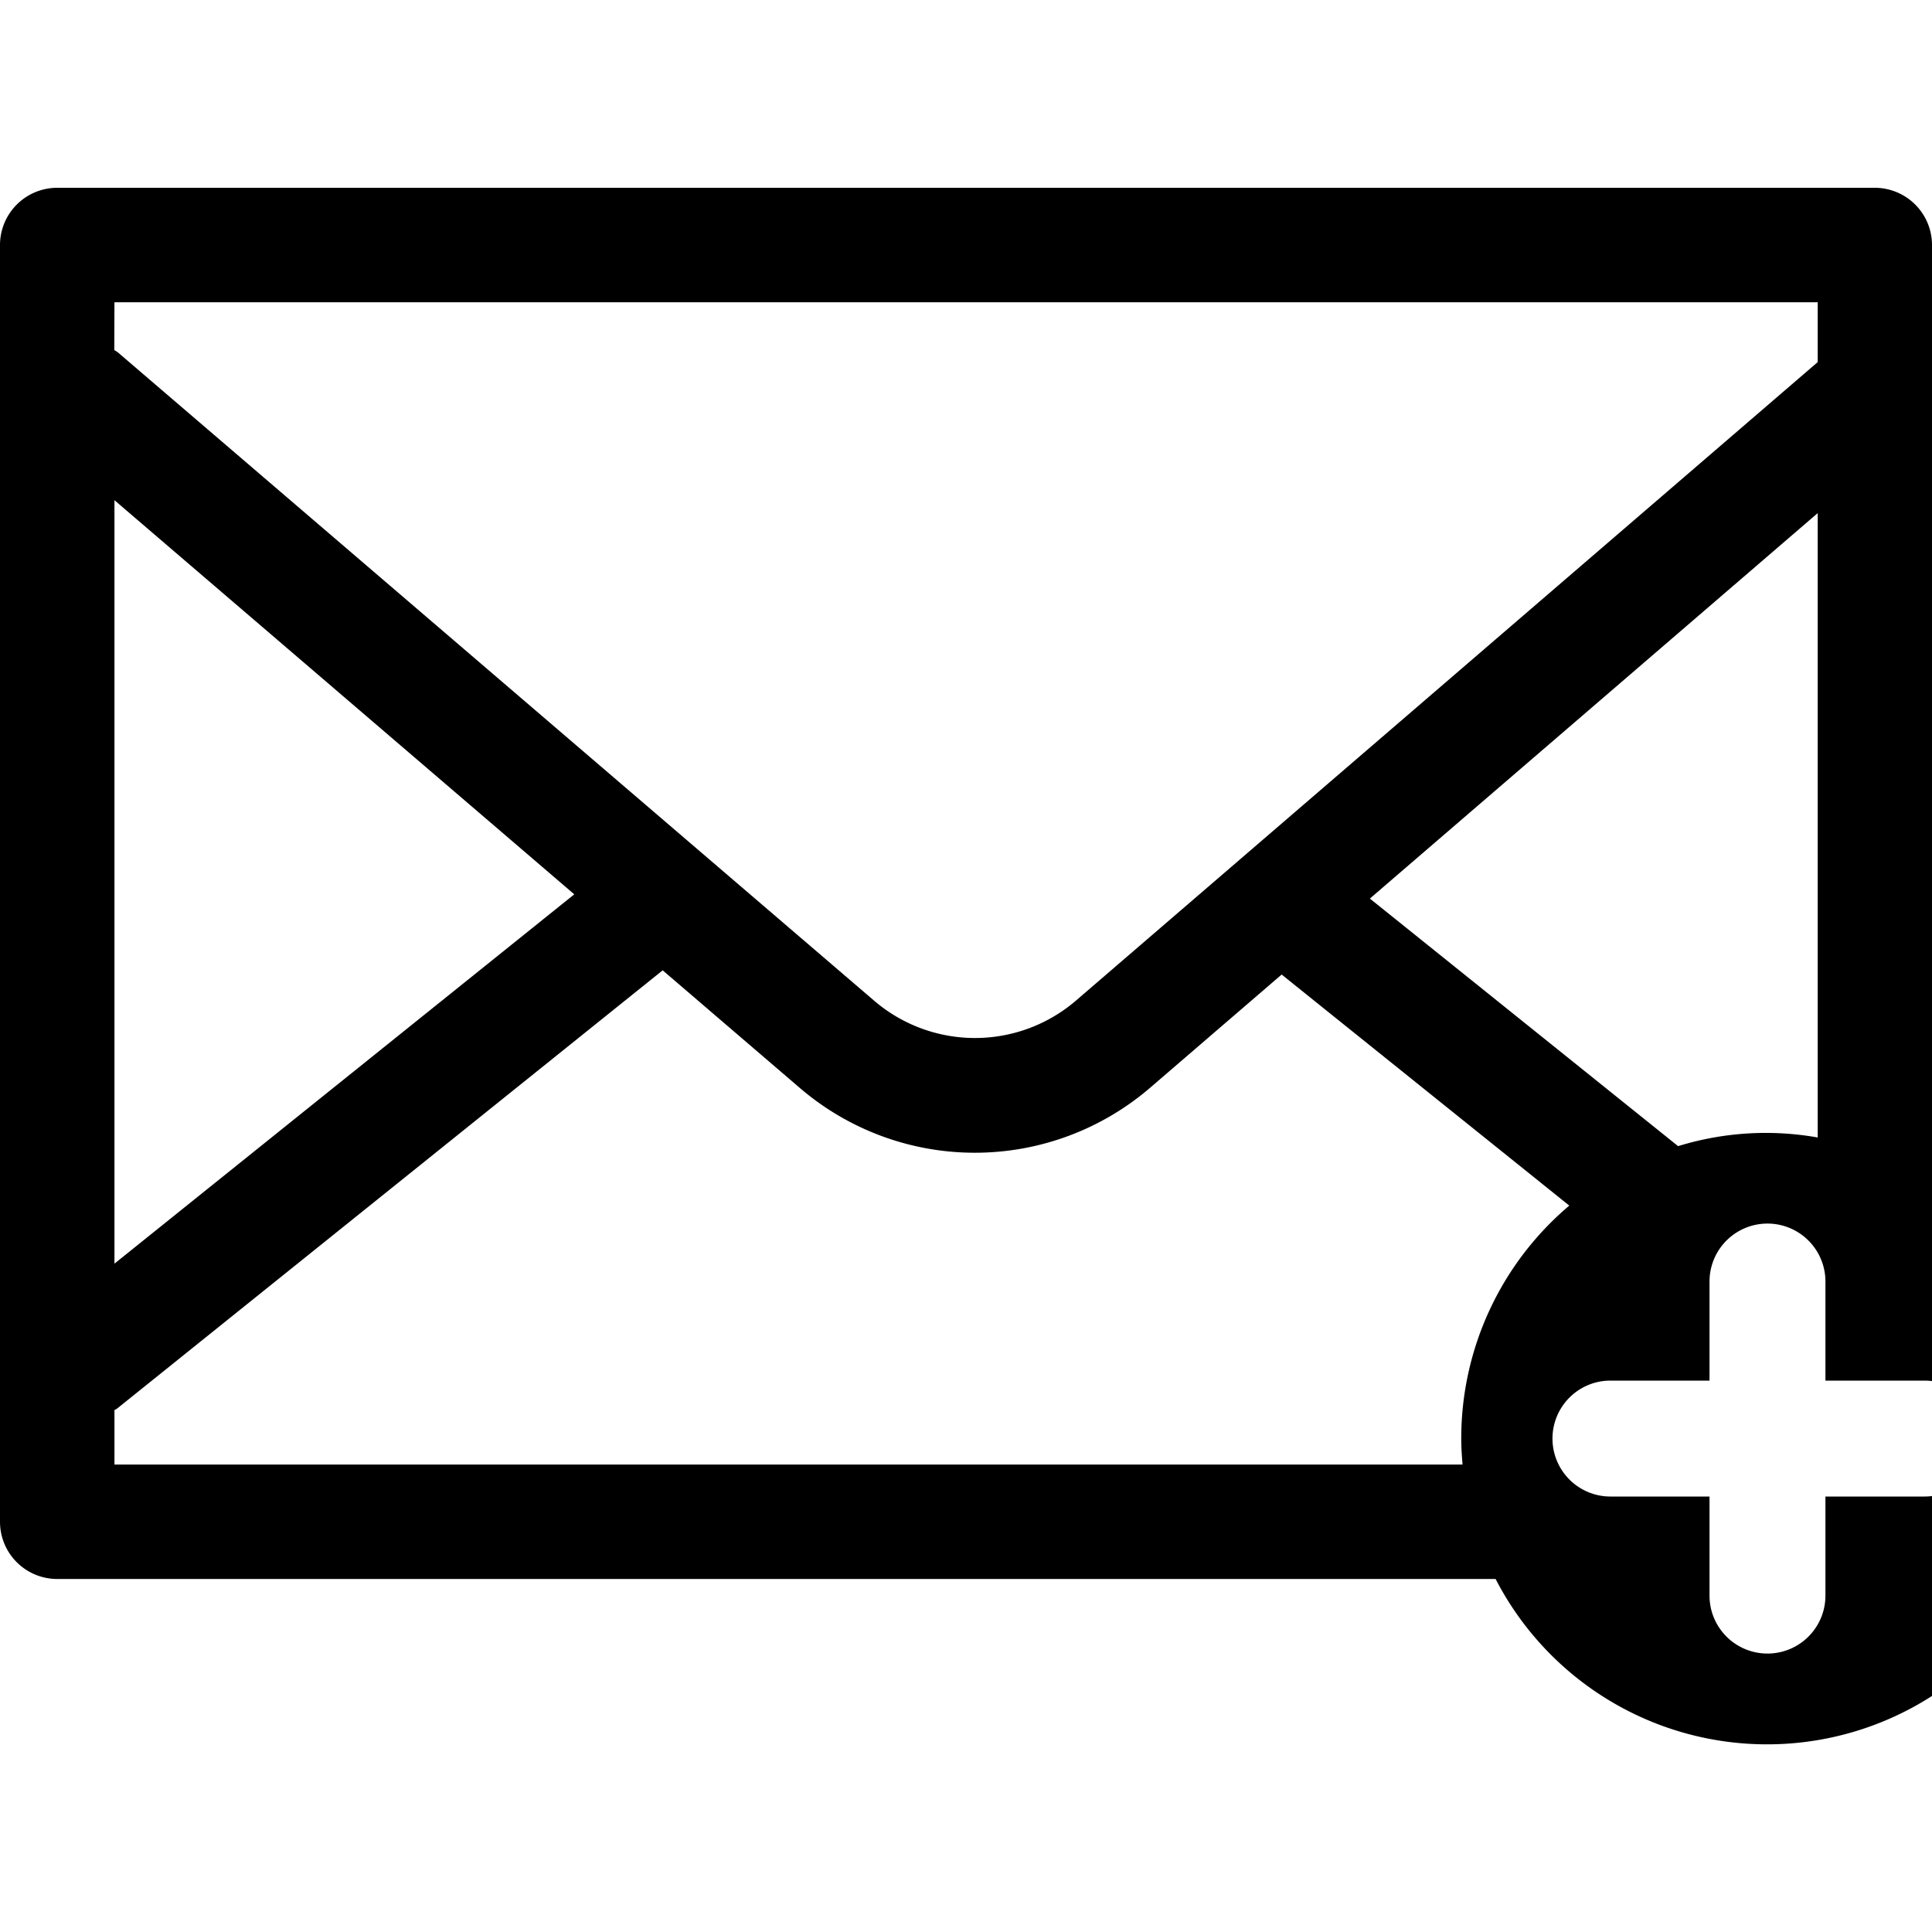 <?xml version="1.0"?>
<svg xmlns="http://www.w3.org/2000/svg" viewBox="0 0 50 50">
  <path d="M50 30.583V6.341a1.482 1.482 0 0 0-1.477-1.481H1.481A1.482 1.482 0 0 0 0 6.341v33.042a1.481 1.481 0 0 0 1.481 1.481h37.225A7.906 7.906 0 1 0 50 30.583zM2.962 7.822h44.08v1.549l-19.18 16.51a4.01 4.01 0 0 1-5.259 0L3.058 9.126c-.03-.026-.064-.044-.1-.067zm44.08 5.457v16.159a7.7 7.7 0 0 0-3.613.224l-7.977-6.407zm-44.08-.334 11.9 10.2-11.9 9.558zM37.817 37.23c0 .227.015.45.034.672H2.962v-1.409c.019-.014.041-.019.06-.033L17.15 25.112l3.524 3.022a6.957 6.957 0 0 0 9.12-.008l3.375-2.905 7.444 5.98a7.887 7.887 0 0 0-2.796 6.029zm11.989 1.5h-2.564v2.564a1.5 1.5 0 0 1-3 0V38.73h-2.564a1.5 1.5 0 0 1 0-3h2.564v-2.564a1.5 1.5 0 0 1 3 0v2.564h2.564a1.5 1.5 0 0 1 0 3z"/>
</svg>
